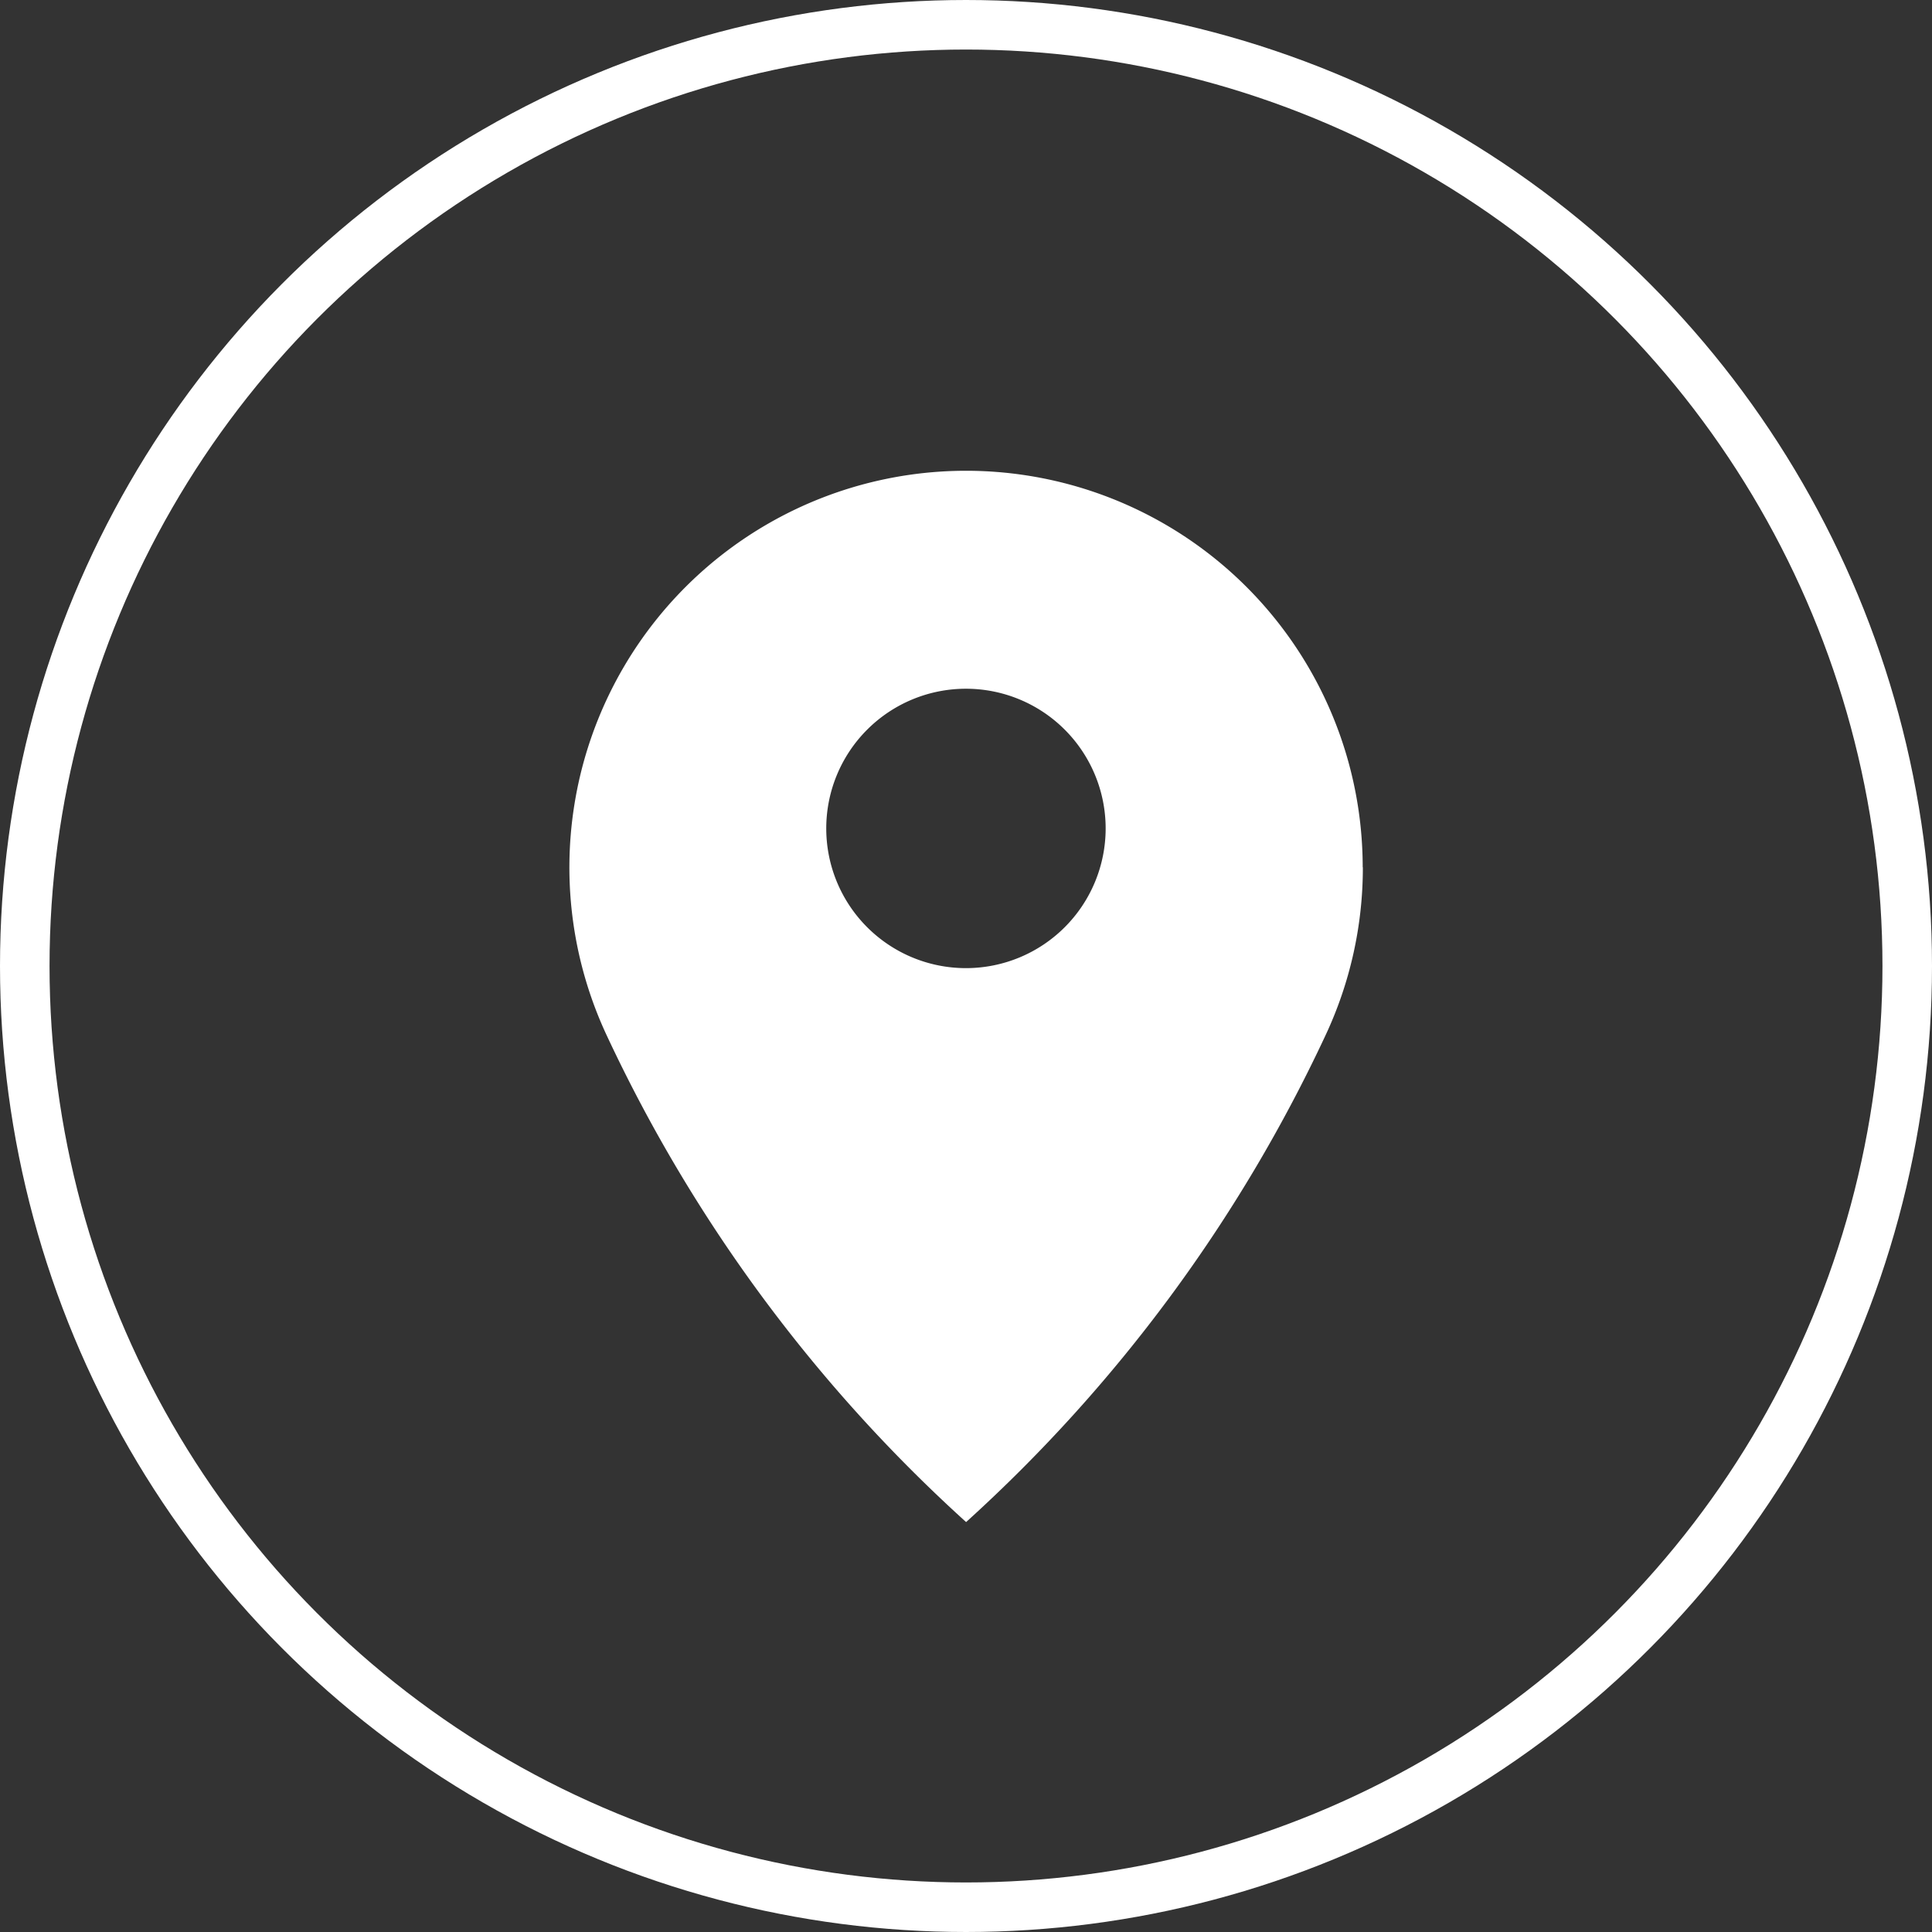 <svg xmlns="http://www.w3.org/2000/svg" width="39" height="39" viewBox="0 0 39 39">
  <rect x="0" y="0" width="39" height="39" fill="#333333" stroke="none"/>
  <defs>
    <style>
      .cls-1 {
        fill: none;
        stroke: #fff;
      }

      .cls-2 {
        fill: #fff;
      }
    </style>
  </defs>
  <g id="Group_31702" data-name="Group 31702" transform="translate(5189.5 10623.5)">
    <circle id="Ellipse_1183" data-name="Ellipse 1183" class="cls-1" cx="19" cy="19" r="19" transform="translate(-5189 -10623)"/>
    <path id="Path_28998" data-name="Path 28998" class="cls-2" d="M52.509,35.823a8.007,8.007,0,1,0-15.254,3.408h0a30.866,30.866,0,0,0,7.248,9.81,30.861,30.861,0,0,0,7.248-9.81h0a7.97,7.97,0,0,0,.761-3.408M44.5,37.859a2.82,2.82,0,1,1,2.82-2.82,2.82,2.82,0,0,1-2.82,2.82" transform="translate(-5214.501 -10641.816)"/>
  </g>
</svg>

